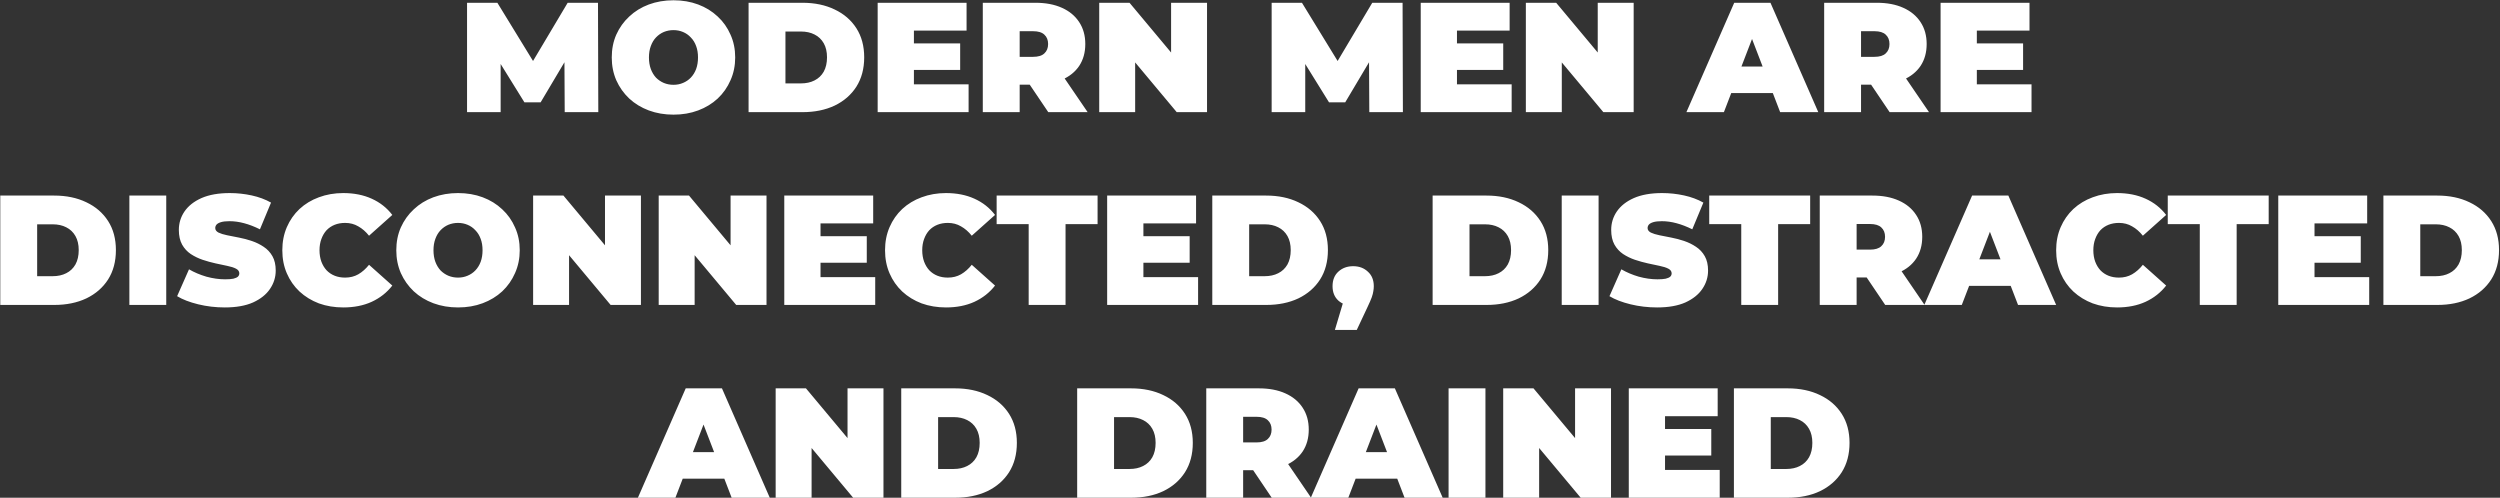 <svg xmlns="http://www.w3.org/2000/svg" width="1984" height="395" viewBox="0 0 1984 395" fill="none">
<rect x="0" y="0" width="1984" height="395" fill="#333333" stroke="none"/>
<path d="M370.65 89V2.2H394.706L429.426 58.868H416.778L450.506 2.2H474.562L474.81 89H448.15L447.902 42.376H452.118L429.054 81.188H416.158L392.102 42.376H397.31V89H370.65ZM534.467 90.984C527.44 90.984 520.909 89.868 514.875 87.636C508.923 85.404 503.756 82.263 499.375 78.212C494.993 74.079 491.563 69.243 489.083 63.704C486.685 58.165 485.487 52.131 485.487 45.6C485.487 38.987 486.685 32.952 489.083 27.496C491.563 21.957 494.993 17.163 499.375 13.112C503.756 8.979 508.923 5.796 514.875 3.564C520.909 1.332 527.44 0.216 534.467 0.216C541.576 0.216 548.107 1.332 554.059 3.564C560.011 5.796 565.177 8.979 569.559 13.112C573.94 17.163 577.329 21.957 579.727 27.496C582.207 32.952 583.447 38.987 583.447 45.6C583.447 52.131 582.207 58.165 579.727 63.704C577.329 69.243 573.94 74.079 569.559 78.212C565.177 82.263 560.011 85.404 554.059 87.636C548.107 89.868 541.576 90.984 534.467 90.984ZM534.467 67.3C537.195 67.3 539.716 66.804 542.031 65.812C544.428 64.82 546.495 63.415 548.231 61.596C550.049 59.695 551.455 57.421 552.447 54.776C553.439 52.048 553.935 48.989 553.935 45.6C553.935 42.211 553.439 39.193 552.447 36.548C551.455 33.82 550.049 31.547 548.231 29.728C546.495 27.827 544.428 26.38 542.031 25.388C539.716 24.396 537.195 23.9 534.467 23.9C531.739 23.9 529.176 24.396 526.779 25.388C524.464 26.38 522.397 27.827 520.579 29.728C518.843 31.547 517.479 33.82 516.487 36.548C515.495 39.193 514.999 42.211 514.999 45.6C514.999 48.989 515.495 52.048 516.487 54.776C517.479 57.421 518.843 59.695 520.579 61.596C522.397 63.415 524.464 64.82 526.779 65.812C529.176 66.804 531.739 67.3 534.467 67.3ZM594.068 89V2.2H636.848C646.52 2.2 655.035 3.977 662.392 7.532C669.749 11.004 675.495 15.964 679.628 22.412C683.761 28.86 685.828 36.548 685.828 45.476C685.828 54.487 683.761 62.257 679.628 68.788C675.495 75.236 669.749 80.237 662.392 83.792C655.035 87.264 646.52 89 636.848 89H594.068ZM623.332 66.184H635.608C639.741 66.184 643.337 65.399 646.396 63.828C649.537 62.257 651.976 59.943 653.712 56.884C655.448 53.743 656.316 49.94 656.316 45.476C656.316 41.095 655.448 37.375 653.712 34.316C651.976 31.257 649.537 28.943 646.396 27.372C643.337 25.801 639.741 25.016 635.608 25.016H623.332V66.184ZM723.297 34.44H761.985V55.52H723.297V34.44ZM725.281 66.928H768.681V89H696.513V2.2H767.069V24.272H725.281V66.928ZM779.947 89V2.2H821.735C829.836 2.2 836.822 3.523 842.691 6.168C848.643 8.813 853.231 12.616 856.455 17.576C859.679 22.453 861.291 28.24 861.291 34.936C861.291 41.632 859.679 47.419 856.455 52.296C853.231 57.091 848.643 60.769 842.691 63.332C836.822 65.895 829.836 67.176 821.735 67.176H796.191L809.211 55.148V89H779.947ZM831.903 89L810.575 57.38H841.575L863.151 89H831.903ZM809.211 58.372L796.191 45.104H819.875C823.926 45.104 826.902 44.195 828.803 42.376C830.787 40.557 831.779 38.077 831.779 34.936C831.779 31.795 830.787 29.315 828.803 27.496C826.902 25.677 823.926 24.768 819.875 24.768H796.191L809.211 11.5V58.372ZM872.341 89V2.2H896.397L940.541 55.024H929.381V2.2H957.901V89H933.845L889.701 36.176H900.861V89H872.341ZM1009.18 89V2.2H1033.23L1067.95 58.868H1055.31L1089.03 2.2H1113.09L1113.34 89H1086.68L1086.43 42.376H1090.65L1067.58 81.188H1054.69L1030.63 42.376H1035.84V89H1009.18ZM1154.27 34.44H1192.96V55.52H1154.27V34.44ZM1156.25 66.928H1199.65V89H1127.49V2.2H1198.04V24.272H1156.25V66.928ZM1210.92 89V2.2H1234.98L1279.12 55.024H1267.96V2.2H1296.48V89H1272.42L1228.28 36.176H1239.44V89H1210.92ZM1338.33 89L1376.28 2.2H1405.04L1442.99 89H1412.73L1384.71 16.088H1396.12L1368.09 89H1338.33ZM1360.9 73.872L1368.34 52.792H1408.27L1415.71 73.872H1360.9ZM1447.66 89V2.2H1489.45C1497.55 2.2 1504.53 3.523 1510.4 6.168C1516.35 8.813 1520.94 12.616 1524.17 17.576C1527.39 22.453 1529 28.24 1529 34.936C1529 41.632 1527.39 47.419 1524.17 52.296C1520.94 57.091 1516.35 60.769 1510.4 63.332C1504.53 65.895 1497.55 67.176 1489.45 67.176H1463.9L1476.92 55.148V89H1447.66ZM1499.61 89L1478.29 57.38H1509.29L1530.86 89H1499.61ZM1476.92 58.372L1463.9 45.104H1487.59C1491.64 45.104 1494.61 44.195 1496.51 42.376C1498.5 40.557 1499.49 38.077 1499.49 34.936C1499.49 31.795 1498.5 29.315 1496.51 27.496C1494.61 25.677 1491.64 24.768 1487.59 24.768H1463.9L1476.92 11.5V58.372ZM1566.84 34.44H1605.52V55.52H1566.84V34.44ZM1568.82 66.928H1612.22V89H1540.05V2.2H1610.61V24.272H1568.82V66.928ZM0.224 242V155.2H43.004C52.676 155.2 61.191 156.977 68.548 160.532C75.906 164.004 81.651 168.964 85.784 175.412C89.918 181.86 91.984 189.548 91.984 198.476C91.984 207.487 89.918 215.257 85.784 221.788C81.651 228.236 75.906 233.237 68.548 236.792C61.191 240.264 52.676 242 43.004 242H0.224ZM29.488 219.184H41.764C45.898 219.184 49.494 218.399 52.552 216.828C55.694 215.257 58.132 212.943 59.868 209.884C61.604 206.743 62.472 202.94 62.472 198.476C62.472 194.095 61.604 190.375 59.868 187.316C58.132 184.257 55.694 181.943 52.552 180.372C49.494 178.801 45.898 178.016 41.764 178.016H29.488V219.184ZM102.67 242V155.2H131.934V242H102.67ZM178.385 243.984C171.11 243.984 164.084 243.157 157.305 241.504C150.526 239.851 144.946 237.701 140.565 235.056L149.989 213.728C154.122 216.125 158.71 218.068 163.753 219.556C168.878 220.961 173.838 221.664 178.633 221.664C181.444 221.664 183.634 221.499 185.205 221.168C186.858 220.755 188.057 220.217 188.801 219.556C189.545 218.812 189.917 217.944 189.917 216.952C189.917 215.381 189.049 214.141 187.313 213.232C185.577 212.323 183.262 211.579 180.369 211C177.558 210.339 174.458 209.677 171.069 209.016C167.68 208.272 164.249 207.321 160.777 206.164C157.388 205.007 154.246 203.477 151.353 201.576C148.542 199.675 146.269 197.195 144.533 194.136C142.797 190.995 141.929 187.109 141.929 182.48C141.929 177.107 143.417 172.229 146.393 167.848C149.452 163.384 153.957 159.829 159.909 157.184C165.944 154.539 173.425 153.216 182.353 153.216C188.222 153.216 194.009 153.836 199.713 155.076C205.417 156.316 210.542 158.217 215.089 160.78L206.285 181.984C201.986 179.835 197.812 178.223 193.761 177.148C189.793 176.073 185.908 175.536 182.105 175.536C179.294 175.536 177.062 175.784 175.409 176.28C173.756 176.776 172.557 177.437 171.813 178.264C171.152 179.091 170.821 180 170.821 180.992C170.821 182.48 171.689 183.679 173.425 184.588C175.161 185.415 177.434 186.117 180.245 186.696C183.138 187.275 186.28 187.895 189.669 188.556C193.141 189.217 196.572 190.127 199.961 191.284C203.35 192.441 206.45 193.971 209.261 195.872C212.154 197.773 214.469 200.253 216.205 203.312C217.941 206.371 218.809 210.173 218.809 214.72C218.809 220.011 217.28 224.888 214.221 229.352C211.245 233.733 206.781 237.288 200.829 240.016C194.877 242.661 187.396 243.984 178.385 243.984ZM272.405 243.984C265.461 243.984 259.013 242.909 253.061 240.76C247.192 238.528 242.067 235.387 237.685 231.336C233.387 227.285 230.039 222.491 227.641 216.952C225.244 211.413 224.045 205.296 224.045 198.6C224.045 191.904 225.244 185.787 227.641 180.248C230.039 174.709 233.387 169.915 237.685 165.864C242.067 161.813 247.192 158.713 253.061 156.564C259.013 154.332 265.461 153.216 272.405 153.216C280.92 153.216 288.443 154.704 294.973 157.68C301.587 160.656 307.043 164.955 311.341 170.576L292.865 187.068C290.303 183.844 287.451 181.364 284.309 179.628C281.251 177.809 277.779 176.9 273.893 176.9C270.835 176.9 268.065 177.396 265.585 178.388C263.105 179.38 260.956 180.827 259.137 182.728C257.401 184.629 256.037 186.944 255.045 189.672C254.053 192.317 253.557 195.293 253.557 198.6C253.557 201.907 254.053 204.924 255.045 207.652C256.037 210.297 257.401 212.571 259.137 214.472C260.956 216.373 263.105 217.82 265.585 218.812C268.065 219.804 270.835 220.3 273.893 220.3C277.779 220.3 281.251 219.432 284.309 217.696C287.451 215.877 290.303 213.356 292.865 210.132L311.341 226.624C307.043 232.163 301.587 236.461 294.973 239.52C288.443 242.496 280.92 243.984 272.405 243.984ZM363.482 243.984C356.456 243.984 349.925 242.868 343.89 240.636C337.938 238.404 332.772 235.263 328.39 231.212C324.009 227.079 320.578 222.243 318.098 216.704C315.701 211.165 314.502 205.131 314.502 198.6C314.502 191.987 315.701 185.952 318.098 180.496C320.578 174.957 324.009 170.163 328.39 166.112C332.772 161.979 337.938 158.796 343.89 156.564C349.925 154.332 356.456 153.216 363.482 153.216C370.592 153.216 377.122 154.332 383.074 156.564C389.026 158.796 394.193 161.979 398.574 166.112C402.956 170.163 406.345 174.957 408.742 180.496C411.222 185.952 412.462 191.987 412.462 198.6C412.462 205.131 411.222 211.165 408.742 216.704C406.345 222.243 402.956 227.079 398.574 231.212C394.193 235.263 389.026 238.404 383.074 240.636C377.122 242.868 370.592 243.984 363.482 243.984ZM363.482 220.3C366.21 220.3 368.732 219.804 371.046 218.812C373.444 217.82 375.51 216.415 377.246 214.596C379.065 212.695 380.47 210.421 381.462 207.776C382.454 205.048 382.95 201.989 382.95 198.6C382.95 195.211 382.454 192.193 381.462 189.548C380.47 186.82 379.065 184.547 377.246 182.728C375.51 180.827 373.444 179.38 371.046 178.388C368.732 177.396 366.21 176.9 363.482 176.9C360.754 176.9 358.192 177.396 355.794 178.388C353.48 179.38 351.413 180.827 349.594 182.728C347.858 184.547 346.494 186.82 345.502 189.548C344.51 192.193 344.014 195.211 344.014 198.6C344.014 201.989 344.51 205.048 345.502 207.776C346.494 210.421 347.858 212.695 349.594 214.596C351.413 216.415 353.48 217.82 355.794 218.812C358.192 219.804 360.754 220.3 363.482 220.3ZM423.084 242V155.2H447.14L491.284 208.024H480.124V155.2H508.644V242H484.588L440.444 189.176H451.604V242H423.084ZM522.744 242V155.2H546.8L590.944 208.024H579.784V155.2H608.304V242H584.248L540.104 189.176H551.264V242H522.744ZM649.188 187.44H687.876V208.52H649.188V187.44ZM651.172 219.928H694.572V242H622.404V155.2H692.96V177.272H651.172V219.928ZM750.726 243.984C743.782 243.984 737.334 242.909 731.382 240.76C725.512 238.528 720.387 235.387 716.006 231.336C711.707 227.285 708.359 222.491 705.962 216.952C703.564 211.413 702.366 205.296 702.366 198.6C702.366 191.904 703.564 185.787 705.962 180.248C708.359 174.709 711.707 169.915 716.006 165.864C720.387 161.813 725.512 158.713 731.382 156.564C737.334 154.332 743.782 153.216 750.726 153.216C759.24 153.216 766.763 154.704 773.294 157.68C779.907 160.656 785.363 164.955 789.662 170.576L771.186 187.068C768.623 183.844 765.771 181.364 762.63 179.628C759.571 177.809 756.099 176.9 752.214 176.9C749.155 176.9 746.386 177.396 743.906 178.388C741.426 179.38 739.276 180.827 737.458 182.728C735.722 184.629 734.358 186.944 733.366 189.672C732.374 192.317 731.878 195.293 731.878 198.6C731.878 201.907 732.374 204.924 733.366 207.652C734.358 210.297 735.722 212.571 737.458 214.472C739.276 216.373 741.426 217.82 743.906 218.812C746.386 219.804 749.155 220.3 752.214 220.3C756.099 220.3 759.571 219.432 762.63 217.696C765.771 215.877 768.623 213.356 771.186 210.132L789.662 226.624C785.363 232.163 779.907 236.461 773.294 239.52C766.763 242.496 759.24 243.984 750.726 243.984ZM816.354 242V177.892H790.934V155.2H871.038V177.892H845.618V242H816.354ZM905.422 187.44H944.11V208.52H905.422V187.44ZM907.406 219.928H950.806V242H878.638V155.2H949.194V177.272H907.406V219.928ZM962.072 242V155.2H1004.85C1014.52 155.2 1023.04 156.977 1030.4 160.532C1037.75 164.004 1043.5 168.964 1047.63 175.412C1051.77 181.86 1053.83 189.548 1053.83 198.476C1053.83 207.487 1051.77 215.257 1047.63 221.788C1043.5 228.236 1037.75 233.237 1030.4 236.792C1023.04 240.264 1014.52 242 1004.85 242H962.072ZM991.336 219.184H1003.61C1007.75 219.184 1011.34 218.399 1014.4 216.828C1017.54 215.257 1019.98 212.943 1021.72 209.884C1023.45 206.743 1024.32 202.94 1024.32 198.476C1024.32 194.095 1023.45 190.375 1021.72 187.316C1019.98 184.257 1017.54 181.943 1014.4 180.372C1011.34 178.801 1007.75 178.016 1003.61 178.016H991.336V219.184ZM1059.37 261.84L1069.78 226.996L1073.88 242.62C1069.08 242.62 1065.15 241.256 1062.1 238.528C1059.04 235.717 1057.51 231.915 1057.51 227.12C1057.51 222.243 1059.04 218.399 1062.1 215.588C1065.24 212.695 1069.16 211.248 1073.88 211.248C1078.59 211.248 1082.47 212.695 1085.53 215.588C1088.67 218.399 1090.24 222.243 1090.24 227.12C1090.24 228.443 1090.12 229.765 1089.87 231.088C1089.71 232.411 1089.29 234.023 1088.63 235.924C1087.97 237.743 1086.9 240.223 1085.41 243.364L1076.73 261.84H1059.37ZM1136.93 242V155.2H1179.71C1189.38 155.2 1197.9 156.977 1205.26 160.532C1212.61 164.004 1218.36 168.964 1222.49 175.412C1226.62 181.86 1228.69 189.548 1228.69 198.476C1228.69 207.487 1226.62 215.257 1222.49 221.788C1218.36 228.236 1212.61 233.237 1205.26 236.792C1197.9 240.264 1189.38 242 1179.71 242H1136.93ZM1166.2 219.184H1178.47C1182.6 219.184 1186.2 218.399 1189.26 216.828C1192.4 215.257 1194.84 212.943 1196.58 209.884C1198.31 206.743 1199.18 202.94 1199.18 198.476C1199.18 194.095 1198.31 190.375 1196.58 187.316C1194.84 184.257 1192.4 181.943 1189.26 180.372C1186.2 178.801 1182.6 178.016 1178.47 178.016H1166.2V219.184ZM1239.38 242V155.2H1268.64V242H1239.38ZM1315.09 243.984C1307.82 243.984 1300.79 243.157 1294.01 241.504C1287.23 239.851 1281.65 237.701 1277.27 235.056L1286.7 213.728C1290.83 216.125 1295.42 218.068 1300.46 219.556C1305.59 220.961 1310.55 221.664 1315.34 221.664C1318.15 221.664 1320.34 221.499 1321.91 221.168C1323.57 220.755 1324.76 220.217 1325.51 219.556C1326.25 218.812 1326.62 217.944 1326.62 216.952C1326.62 215.381 1325.76 214.141 1324.02 213.232C1322.28 212.323 1319.97 211.579 1317.08 211C1314.27 210.339 1311.17 209.677 1307.78 209.016C1304.39 208.272 1300.96 207.321 1297.48 206.164C1294.09 205.007 1290.95 203.477 1288.06 201.576C1285.25 199.675 1282.98 197.195 1281.24 194.136C1279.5 190.995 1278.64 187.109 1278.64 182.48C1278.64 177.107 1280.12 172.229 1283.1 167.848C1286.16 163.384 1290.66 159.829 1296.62 157.184C1302.65 154.539 1310.13 153.216 1319.06 153.216C1324.93 153.216 1330.72 153.836 1336.42 155.076C1342.12 156.316 1347.25 158.217 1351.8 160.78L1342.99 181.984C1338.69 179.835 1334.52 178.223 1330.47 177.148C1326.5 176.073 1322.61 175.536 1318.81 175.536C1316 175.536 1313.77 175.784 1312.12 176.28C1310.46 176.776 1309.26 177.437 1308.52 178.264C1307.86 179.091 1307.53 180 1307.53 180.992C1307.53 182.48 1308.4 183.679 1310.13 184.588C1311.87 185.415 1314.14 186.117 1316.95 186.696C1319.85 187.275 1322.99 187.895 1326.38 188.556C1329.85 189.217 1333.28 190.127 1336.67 191.284C1340.06 192.441 1343.16 193.971 1345.97 195.872C1348.86 197.773 1351.18 200.253 1352.91 203.312C1354.65 206.371 1355.52 210.173 1355.52 214.72C1355.52 220.011 1353.99 224.888 1350.93 229.352C1347.95 233.733 1343.49 237.288 1337.54 240.016C1331.58 242.661 1324.1 243.984 1315.09 243.984ZM1381.86 242V177.892H1356.44V155.2H1436.55V177.892H1411.13V242H1381.86ZM1444.15 242V155.2H1485.93C1494.04 155.2 1501.02 156.523 1506.89 159.168C1512.84 161.813 1517.43 165.616 1520.65 170.576C1523.88 175.453 1525.49 181.24 1525.49 187.936C1525.49 194.632 1523.88 200.419 1520.65 205.296C1517.43 210.091 1512.84 213.769 1506.89 216.332C1501.02 218.895 1494.04 220.176 1485.93 220.176H1460.39L1473.41 208.148V242H1444.15ZM1496.1 242L1474.77 210.38H1505.77L1527.35 242H1496.1ZM1473.41 211.372L1460.39 198.104H1484.07C1488.12 198.104 1491.1 197.195 1493 195.376C1494.99 193.557 1495.98 191.077 1495.98 187.936C1495.98 184.795 1494.99 182.315 1493 180.496C1491.1 178.677 1488.12 177.768 1484.07 177.768H1460.39L1473.41 164.5V211.372ZM1527.12 242L1565.06 155.2H1593.83L1631.77 242H1601.52L1573.49 169.088H1584.9L1556.88 242H1527.12ZM1549.68 226.872L1557.12 205.792H1597.05L1604.49 226.872H1549.68ZM1680.12 243.984C1673.18 243.984 1666.73 242.909 1660.78 240.76C1654.91 238.528 1649.78 235.387 1645.4 231.336C1641.1 227.285 1637.75 222.491 1635.36 216.952C1632.96 211.413 1631.76 205.296 1631.76 198.6C1631.76 191.904 1632.96 185.787 1635.36 180.248C1637.75 174.709 1641.1 169.915 1645.4 165.864C1649.78 161.813 1654.91 158.713 1660.78 156.564C1666.73 154.332 1673.18 153.216 1680.12 153.216C1688.63 153.216 1696.16 154.704 1702.69 157.68C1709.3 160.656 1714.76 164.955 1719.06 170.576L1700.58 187.068C1698.02 183.844 1695.17 181.364 1692.02 179.628C1688.97 177.809 1685.49 176.9 1681.61 176.9C1678.55 176.9 1675.78 177.396 1673.3 178.388C1670.82 179.38 1668.67 180.827 1666.85 182.728C1665.12 184.629 1663.75 186.944 1662.76 189.672C1661.77 192.317 1661.27 195.293 1661.27 198.6C1661.27 201.907 1661.77 204.924 1662.76 207.652C1663.75 210.297 1665.12 212.571 1666.85 214.472C1668.67 216.373 1670.82 217.82 1673.3 218.812C1675.78 219.804 1678.55 220.3 1681.61 220.3C1685.49 220.3 1688.97 219.432 1692.02 217.696C1695.17 215.877 1698.02 213.356 1700.58 210.132L1719.06 226.624C1714.76 232.163 1709.3 236.461 1702.69 239.52C1696.16 242.496 1688.63 243.984 1680.12 243.984ZM1745.75 242V177.892H1720.33V155.2H1800.43V177.892H1775.01V242H1745.75ZM1834.82 187.44H1873.5V208.52H1834.82V187.44ZM1836.8 219.928H1880.2V242H1808.03V155.2H1878.59V177.272H1836.8V219.928ZM1891.47 242V155.2H1934.25C1943.92 155.2 1952.43 156.977 1959.79 160.532C1967.15 164.004 1972.89 168.964 1977.03 175.412C1981.16 181.86 1983.23 189.548 1983.23 198.476C1983.23 207.487 1981.16 215.257 1977.03 221.788C1972.89 228.236 1967.15 233.237 1959.79 236.792C1952.43 240.264 1943.92 242 1934.25 242H1891.47ZM1920.73 219.184H1933.01C1937.14 219.184 1940.74 218.399 1943.79 216.828C1946.94 215.257 1949.37 212.943 1951.11 209.884C1952.85 206.743 1953.71 202.94 1953.71 198.476C1953.71 194.095 1952.85 190.375 1951.11 187.316C1949.37 184.257 1946.94 181.943 1943.79 180.372C1940.74 178.801 1937.14 178.016 1933.01 178.016H1920.73V219.184ZM506.236 395L544.18 308.2H572.948L610.892 395H580.636L552.612 322.088H564.02L535.996 395H506.236ZM528.804 379.872L536.244 358.792H576.172L583.612 379.872H528.804ZM615.562 395V308.2H639.618L683.762 361.024H672.602V308.2H701.122V395H677.066L632.922 342.176H644.082V395H615.562ZM715.222 395V308.2H758.002C767.674 308.2 776.189 309.977 783.546 313.532C790.904 317.004 796.649 321.964 800.782 328.412C804.916 334.86 806.982 342.548 806.982 351.476C806.982 360.487 804.916 368.257 800.782 374.788C796.649 381.236 790.904 386.237 783.546 389.792C776.189 393.264 767.674 395 758.002 395H715.222ZM744.486 372.184H756.762C760.896 372.184 764.492 371.399 767.55 369.828C770.692 368.257 773.13 365.943 774.866 362.884C776.602 359.743 777.47 355.94 777.47 351.476C777.47 347.095 776.602 343.375 774.866 340.316C773.13 337.257 770.692 334.943 767.55 333.372C764.492 331.801 760.896 331.016 756.762 331.016H744.486V372.184ZM854.843 395V308.2H897.623C907.295 308.2 915.81 309.977 923.167 313.532C930.525 317.004 936.27 321.964 940.403 328.412C944.537 334.86 946.603 342.548 946.603 351.476C946.603 360.487 944.537 368.257 940.403 374.788C936.27 381.236 930.525 386.237 923.167 389.792C915.81 393.264 907.295 395 897.623 395H854.843ZM884.107 372.184H896.383C900.517 372.184 904.113 371.399 907.171 369.828C910.313 368.257 912.751 365.943 914.487 362.884C916.223 359.743 917.091 355.94 917.091 351.476C917.091 347.095 916.223 343.375 914.487 340.316C912.751 337.257 910.313 334.943 907.171 333.372C904.113 331.801 900.517 331.016 896.383 331.016H884.107V372.184ZM957.289 395V308.2H999.077C1007.18 308.2 1014.16 309.523 1020.03 312.168C1025.98 314.813 1030.57 318.616 1033.8 323.576C1037.02 328.453 1038.63 334.24 1038.63 340.936C1038.63 347.632 1037.02 353.419 1033.8 358.296C1030.57 363.091 1025.98 366.769 1020.03 369.332C1014.16 371.895 1007.18 373.176 999.077 373.176H973.533L986.553 361.148V395H957.289ZM1009.24 395L987.917 363.38H1018.92L1040.49 395H1009.24ZM986.553 364.372L973.533 351.104H997.217C1001.27 351.104 1004.24 350.195 1006.14 348.376C1008.13 346.557 1009.12 344.077 1009.12 340.936C1009.12 337.795 1008.13 335.315 1006.14 333.496C1004.24 331.677 1001.27 330.768 997.217 330.768H973.533L986.553 317.5V364.372ZM1040.26 395L1078.2 308.2H1106.97L1144.92 395H1114.66L1086.64 322.088H1098.04L1070.02 395H1040.26ZM1062.83 379.872L1070.27 358.792H1110.2L1117.64 379.872H1062.83ZM1149.59 395V308.2H1178.85V395H1149.59ZM1192.94 395V308.2H1216.99L1261.14 361.024H1249.98V308.2H1278.5V395H1254.44L1210.3 342.176H1221.46V395H1192.94ZM1319.38 340.44H1358.07V361.52H1319.38V340.44ZM1321.37 372.928H1364.77V395H1292.6V308.2H1363.15V330.272H1321.37V372.928ZM1376.03 395V308.2H1418.81C1428.48 308.2 1437 309.977 1444.35 313.532C1451.71 317.004 1457.46 321.964 1461.59 328.412C1465.72 334.86 1467.79 342.548 1467.79 351.476C1467.79 360.487 1465.72 368.257 1461.59 374.788C1457.46 381.236 1451.71 386.237 1444.35 389.792C1437 393.264 1428.48 395 1418.81 395H1376.03ZM1405.29 372.184H1417.57C1421.7 372.184 1425.3 371.399 1428.36 369.828C1431.5 368.257 1433.94 365.943 1435.67 362.884C1437.41 359.743 1438.28 355.94 1438.28 351.476C1438.28 347.095 1437.41 343.375 1435.67 340.316C1433.94 337.257 1431.5 334.943 1428.36 333.372C1425.3 331.801 1421.7 331.016 1417.57 331.016H1405.29V372.184Z" fill="white"/>
</svg>
